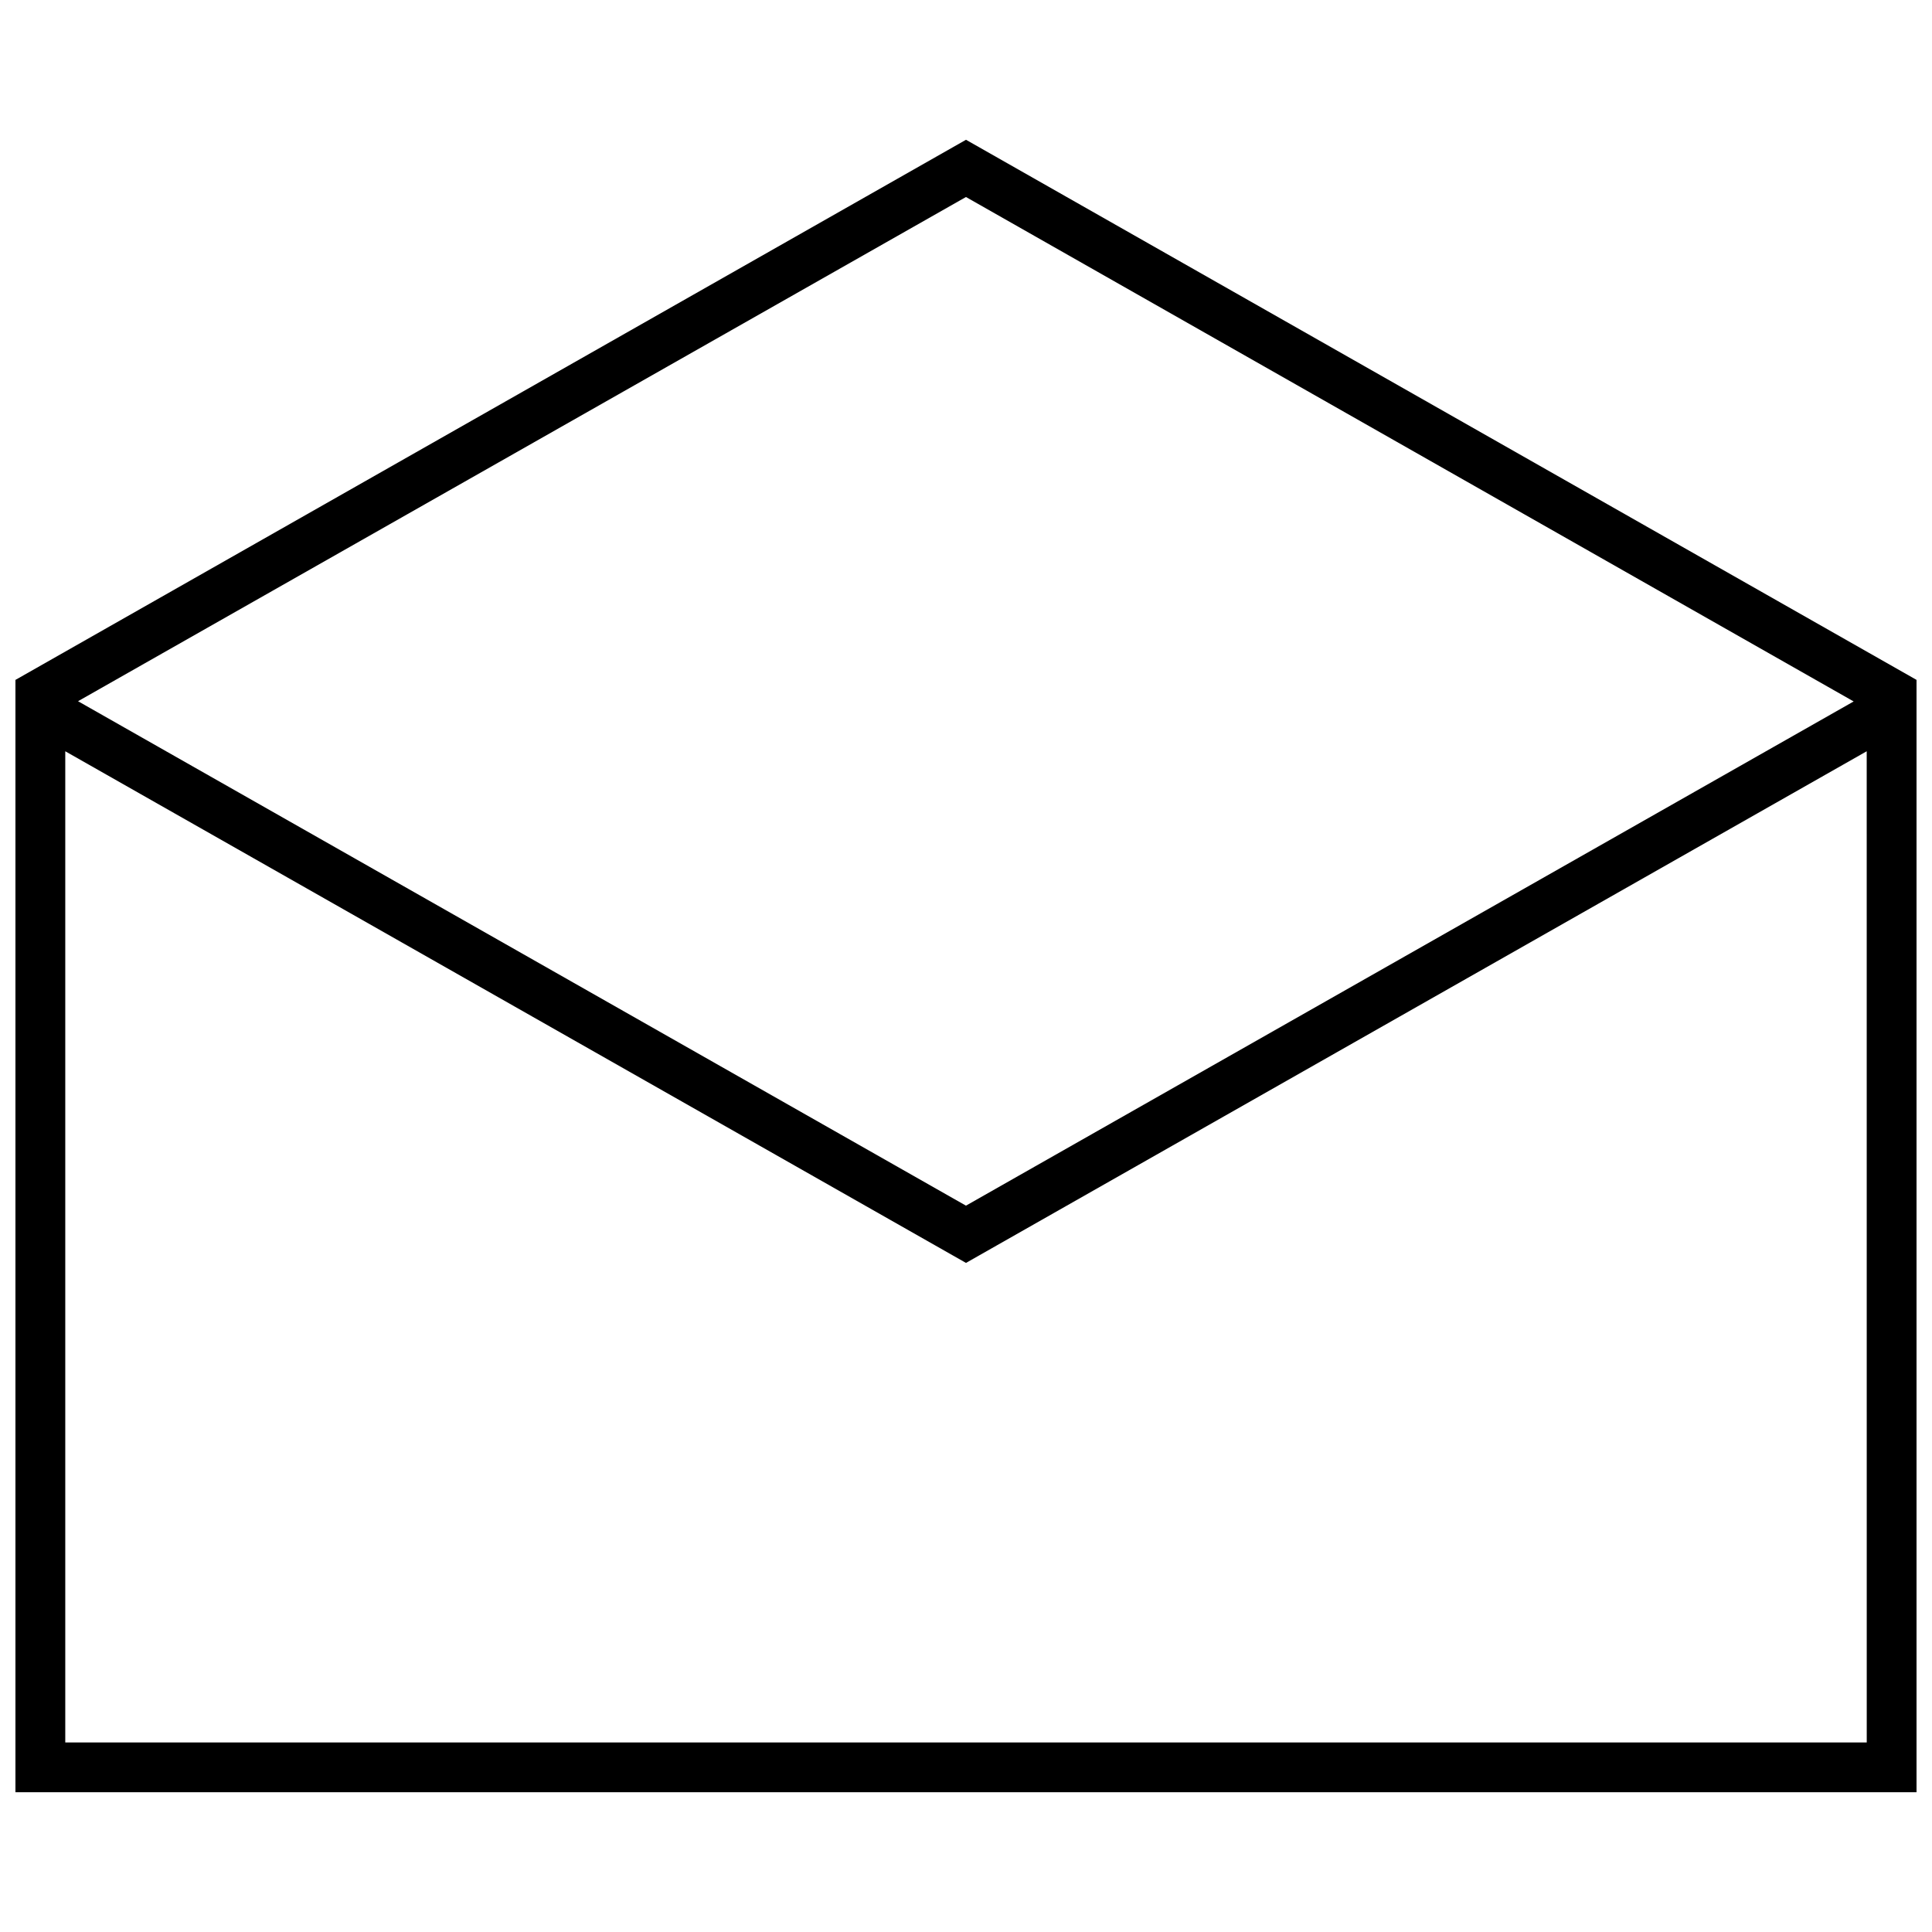 <?xml version="1.0" encoding="UTF-8"?>
<!-- Uploaded to: ICON Repo, www.svgrepo.com, Generator: ICON Repo Mixer Tools -->
<svg width="800px" height="800px" version="1.1" viewBox="144 144 512 512" xmlns="http://www.w3.org/2000/svg">
 <defs>
  <clipPath id="a">
   <path d="m148.09 181h503.81v438h-503.81z"/>
  </clipPath>
 </defs>
 <g clip-path="url(#a)">
  <path d="m164.68 329.83 235.31 133.68 235.25-133.62-235.25-133.68zm487.22-5.648v294.78h-503.81v-294.78l251.91-143.14 251.91 143.14zm-13.203 18.91-238.7 135.59-238.7-135.59v262.67h477.41z"/>
 </g>
</svg>